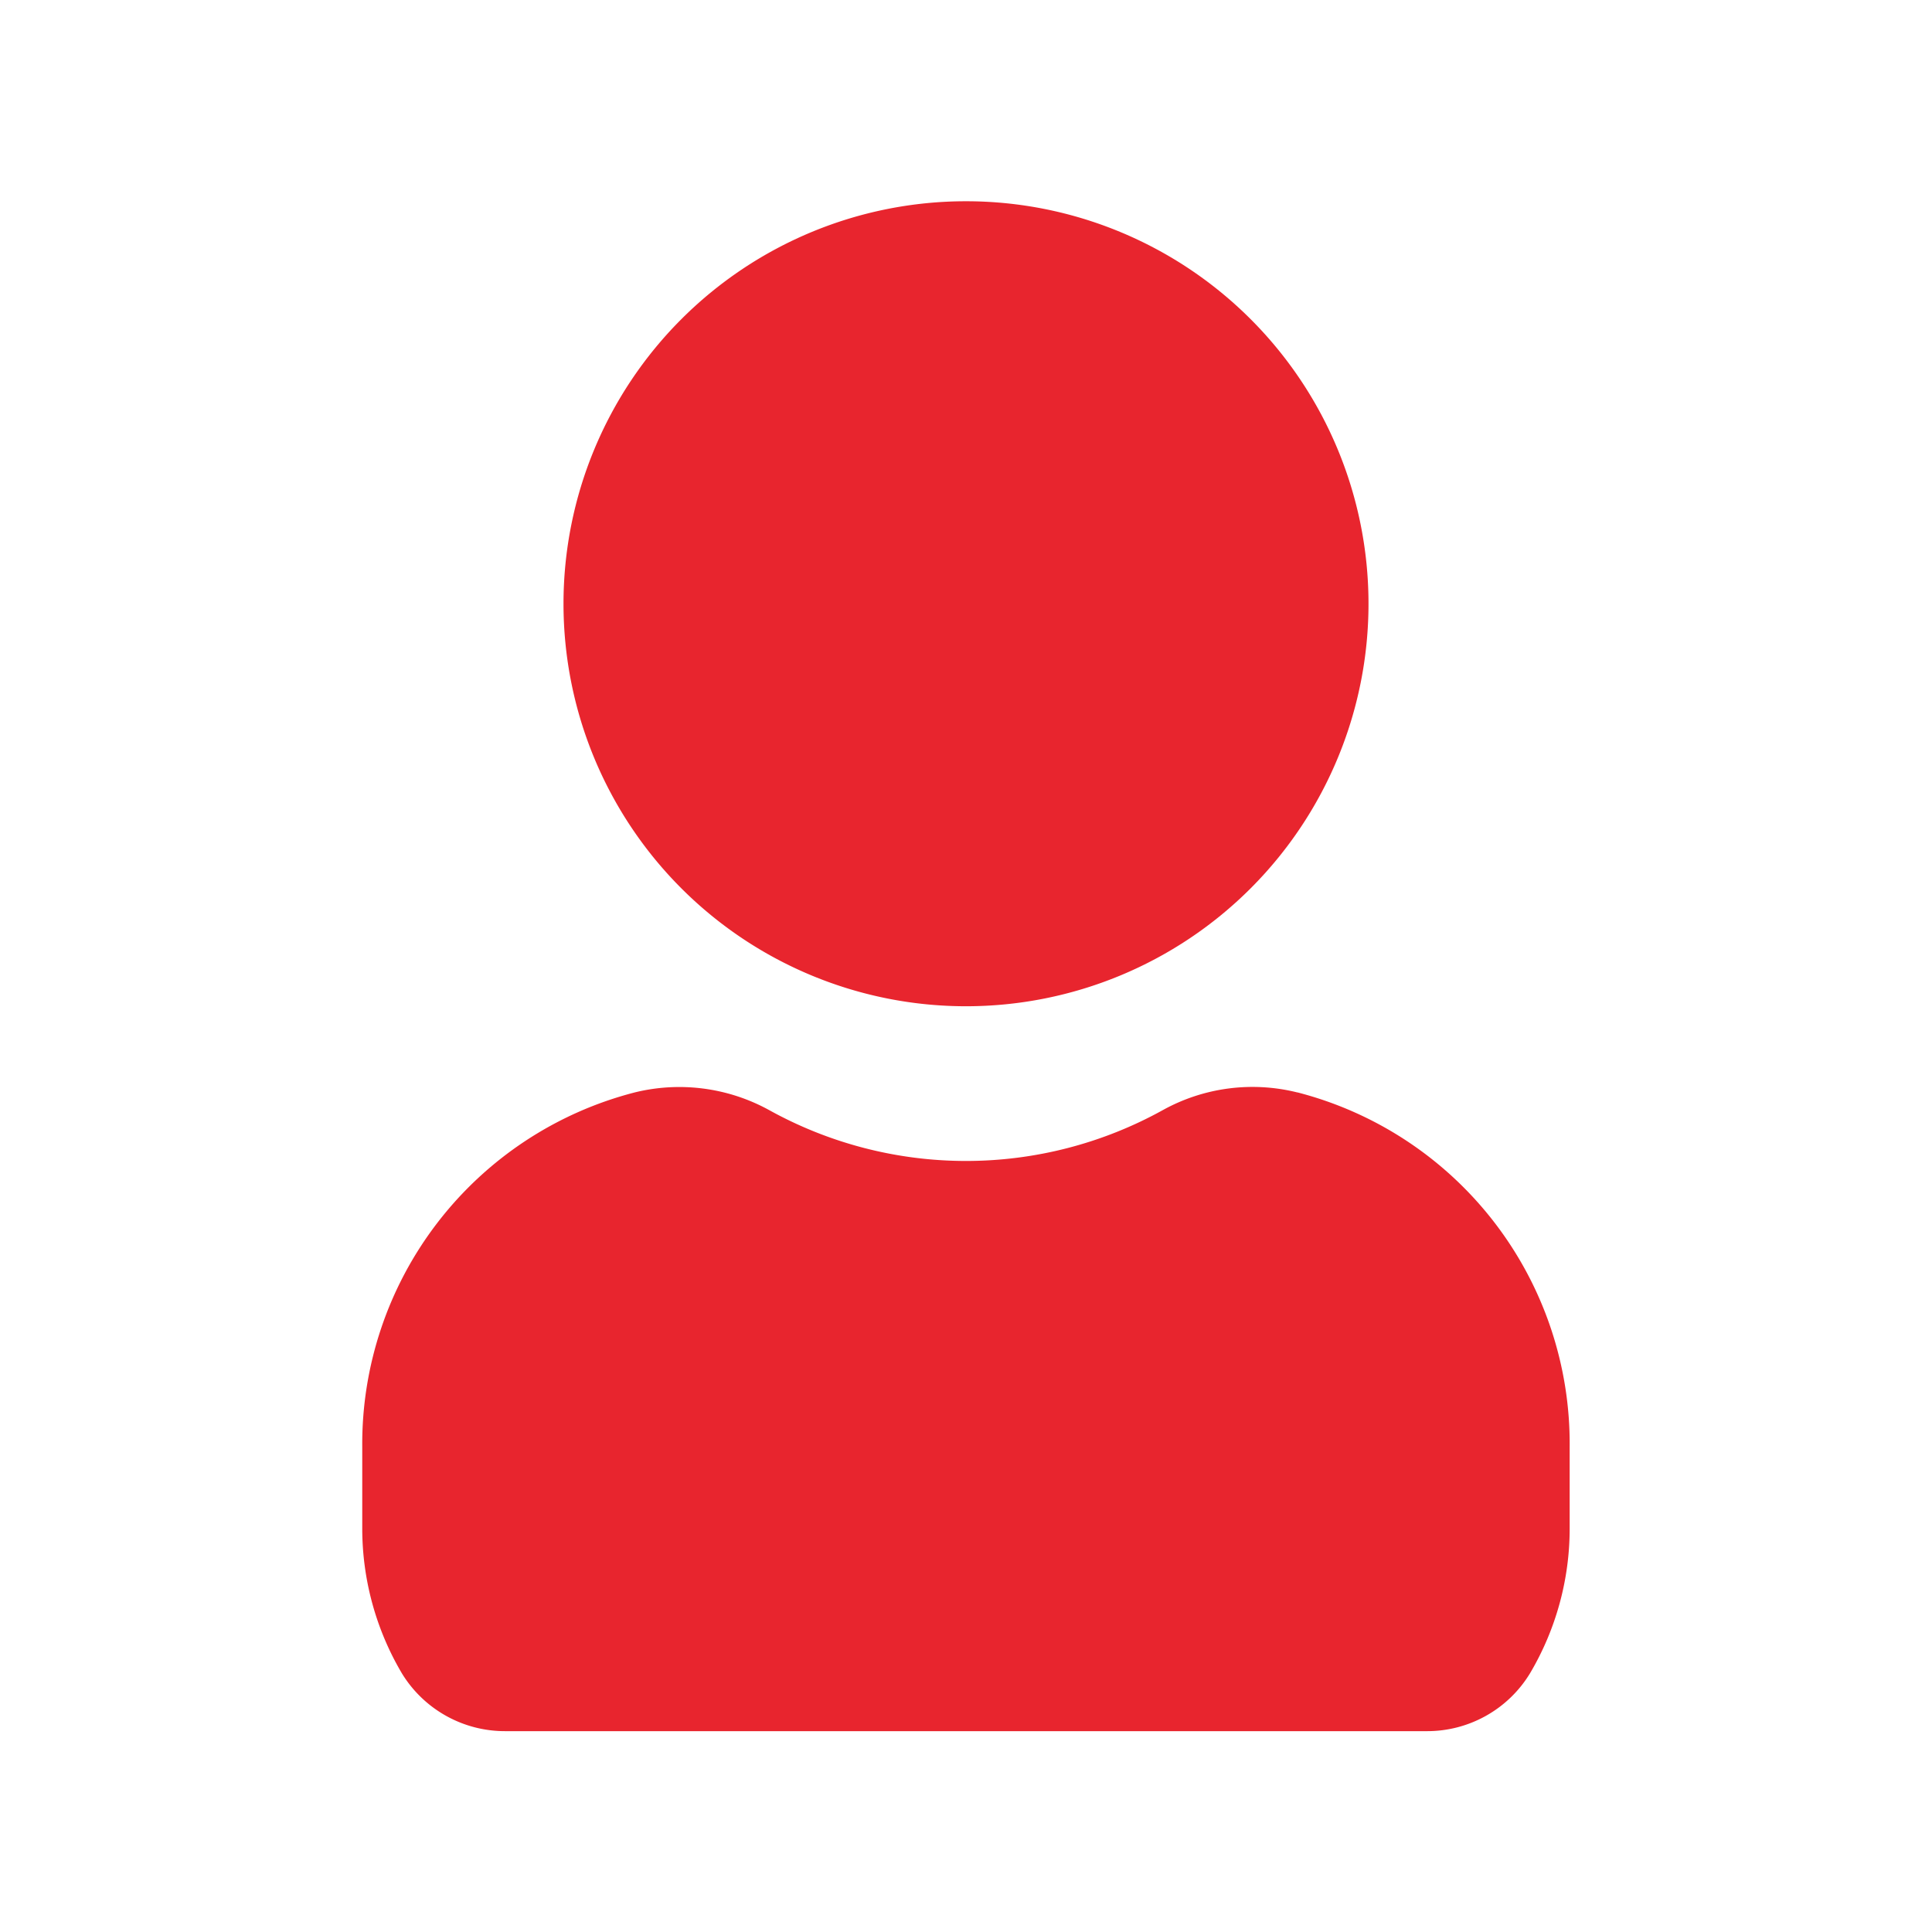 <svg id="user-Filled" xmlns="http://www.w3.org/2000/svg" width="24" height="24" viewBox="0 0 24 24">
  <rect id="Path" width="24" height="24" fill="rgba(255,255,255,0)"/>
  <path id="user-Filled_1_" d="M690,2704.5a5,5,0,1,1,5,5A5,5,0,0,1,690,2704.5Zm9.117,6.071a2.3,2.3,0,0,0-1.67.218,5.047,5.047,0,0,1-4.894,0,2.316,2.316,0,0,0-1.67-.218,4.509,4.509,0,0,0-3.383,4.4v1.011a3.536,3.536,0,0,0,.493,1.806,1.5,1.5,0,0,0,1.285.717h11.443a1.494,1.494,0,0,0,1.285-.718,3.529,3.529,0,0,0,.493-1.8v-1.011a4.507,4.507,0,0,0-3.382-4.406Z" transform="translate(-683 -2697)" fill="#e8252e"/>
</svg>
